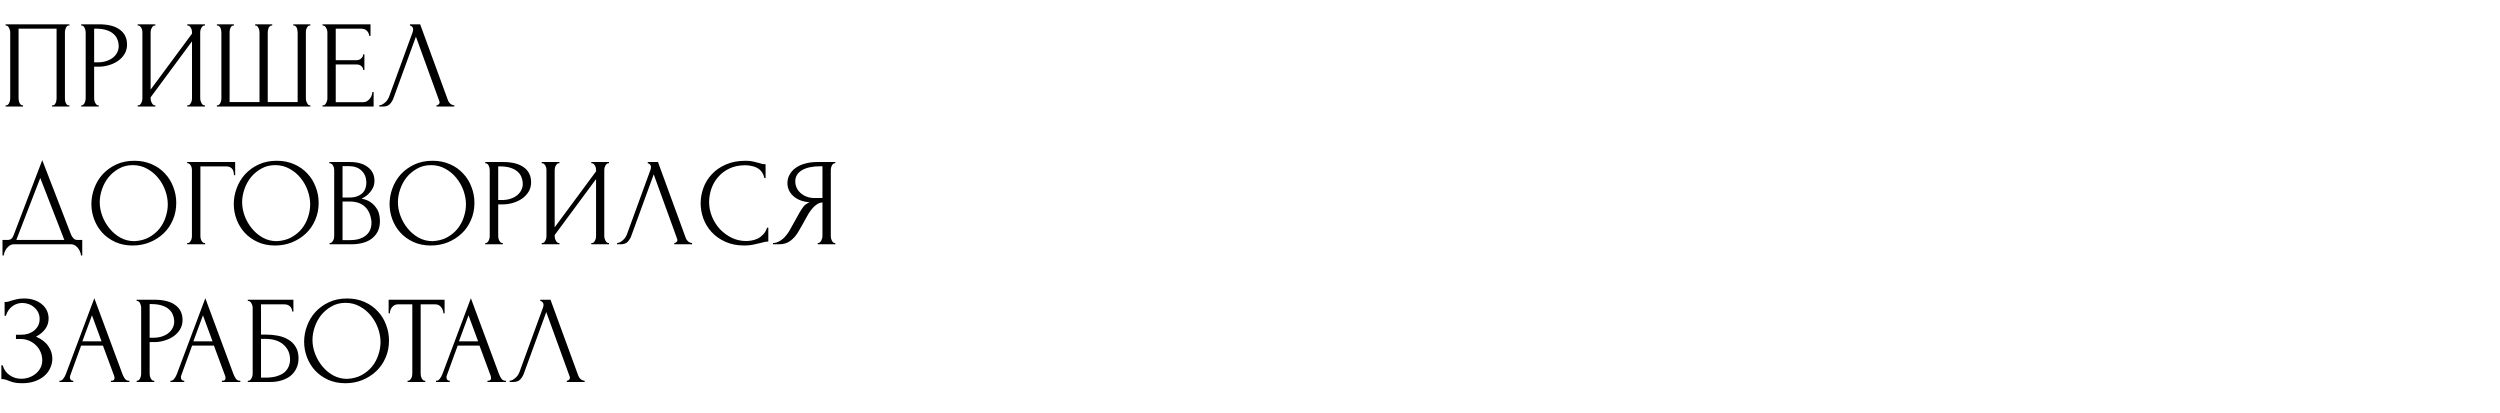 <?xml version="1.0" encoding="UTF-8"?> <svg xmlns="http://www.w3.org/2000/svg" width="4012" height="663" viewBox="0 0 4012 663" fill="none"> <path id="ÐÐ ÐÐ¨ÐÐ ÐÐÐÐÐÐÐ ÐÐÐ¡Ð¯ ÐÐÐ ÐÐÐÐ¢ÐÐ" d="M9 169H10C11.067 169 12 168.667 12.8 168C13.6 167.2 14.267 166.267 14.8 165.2C15.333 164 15.733 162.8 16 161.6C16.267 160.267 16.4 159.067 16.4 158V51.4C16.4 50.467 16.2 49.4 15.8 48.2C15.533 47 15.133 45.867 14.6 44.8C14.067 43.733 13.4 42.867 12.6 42.2C11.8 41.4 10.933 41 10 41H9V39H111.4V41H109.8C108.867 41 108.067 41.4 107.4 42.2C106.733 42.867 106.133 43.8 105.6 45C105.2 46.067 104.867 47.2 104.6 48.4C104.333 49.6 104.2 50.6 104.2 51.4V158C104.2 159.067 104.267 160.2 104.4 161.4C104.667 162.6 105 163.8 105.4 165C105.933 166.067 106.533 167 107.2 167.8C108 168.6 108.867 169 109.8 169H111.4V171H83.4V169H85.2C86.133 169 86.933 168.6 87.6 167.8C88.4 167 89 166.067 89.4 165C89.933 163.933 90.267 162.8 90.4 161.6C90.667 160.267 90.8 159.067 90.8 158V46H29.8V158C29.8 159.067 29.933 160.267 30.2 161.6C30.467 162.8 30.8 163.933 31.2 165C31.733 166.067 32.4 167 33.2 167.8C34 168.6 34.933 169 36 169H37V171H9V169ZM130.284 39H158.684C173.484 39 184.684 41.867 192.284 47.6C200.018 53.2 203.884 61.2 203.884 71.6C203.884 77.2 202.551 82.2 199.884 86.6C197.218 91 193.684 94.733 189.284 97.8C185.018 100.733 180.151 103 174.684 104.6C169.351 106.2 164.018 107 158.684 107H151.084V158C151.084 159.067 151.218 160.267 151.484 161.6C151.751 162.8 152.151 163.933 152.684 165C153.351 166.067 154.018 167 154.684 167.8C155.484 168.6 156.418 169 157.484 169H158.484V171H130.284V169H131.284C132.218 169 133.084 168.6 133.884 167.8C134.684 167 135.351 166.067 135.884 165C136.418 163.933 136.818 162.8 137.084 161.6C137.351 160.267 137.484 159.067 137.484 158V51.4C137.484 49.533 136.951 47.4 135.884 45C134.818 42.6 133.284 41.267 131.284 41H130.284V39ZM151.084 46V100H157.084C162.418 100 167.151 99.267 171.284 97.8C175.551 96.333 179.084 94.4 181.884 92C184.684 89.6 186.818 86.867 188.284 83.8C189.751 80.733 190.484 77.6 190.484 74.4C190.484 70.533 189.818 66.933 188.484 63.6C187.284 60.133 185.218 57.133 182.284 54.6C179.484 51.933 175.751 49.867 171.084 48.4C166.418 46.8 160.684 46 153.884 46H151.084ZM300.514 169H301.514C302.581 169 303.514 168.667 304.314 168C305.114 167.2 305.781 166.267 306.314 165.2C306.981 164 307.447 162.8 307.714 161.6C307.981 160.267 308.114 159.067 308.114 158V66.4L241.714 156.2V158C241.714 159.067 241.847 160.267 242.114 161.6C242.514 162.8 242.981 163.933 243.514 165C244.047 166.067 244.714 167 245.514 167.8C246.314 168.6 247.247 169 248.314 169H249.314V171H220.914V169H221.914C222.981 169 223.914 168.667 224.714 168C225.514 167.2 226.181 166.267 226.714 165.2C227.381 164 227.847 162.8 228.114 161.6C228.381 160.267 228.514 159.067 228.514 158V51.4C228.514 50.467 228.381 49.4 228.114 48.2C227.847 47 227.381 45.867 226.714 44.8C226.181 43.733 225.514 42.867 224.714 42.2C223.914 41.4 222.981 41 221.914 41H220.914V39H249.314V41H247.714C246.781 41.133 245.914 41.6 245.114 42.4C244.447 43.2 243.847 44.133 243.314 45.2C242.781 46.133 242.381 47.2 242.114 48.4C241.847 49.467 241.714 50.467 241.714 51.4V143.8L308.114 54V51.4C308.114 50.467 307.981 49.4 307.714 48.2C307.447 47 306.981 45.867 306.314 44.8C305.781 43.733 305.114 42.867 304.314 42.2C303.514 41.4 302.581 41 301.514 41H300.514V39H328.914V41H327.914C326.847 41 325.914 41.4 325.114 42.2C324.314 42.867 323.647 43.733 323.114 44.8C322.581 45.867 322.114 47 321.714 48.2C321.447 49.4 321.314 50.467 321.314 51.4V158C321.314 159.067 321.447 160.2 321.714 161.4C322.114 162.6 322.581 163.8 323.114 165C323.647 166.067 324.314 167 325.114 167.8C325.914 168.6 326.847 169 327.914 169H328.914V171H300.514V169ZM409.467 39H436.867V41H435.867C434.801 41 433.867 41.4 433.067 42.2C432.267 42.867 431.601 43.733 431.067 44.8C430.667 45.867 430.334 47 430.067 48.2C429.801 49.267 429.667 50.2 429.667 51V163.8H477.667V52C477.667 51.067 477.534 50 477.267 48.8C477.134 47.467 476.867 46.267 476.467 45.2C476.067 44.133 475.467 43.2 474.667 42.4C474.001 41.6 473.134 41.133 472.067 41H470.667V39H498.067V41H497.067C495.867 41 494.867 41.4 494.067 42.2C493.401 43 492.801 43.933 492.267 45C491.734 46.067 491.334 47.267 491.067 48.6C490.934 49.933 490.867 51.067 490.867 52V158.6C490.867 159.533 491.001 160.6 491.267 161.8C491.667 163 492.134 164.133 492.667 165.2C493.201 166.267 493.801 167.2 494.467 168C495.267 168.667 496.134 169 497.067 169H498.067V171H348.067V169H349.067C350.001 169 350.867 168.667 351.667 168C352.467 167.2 353.134 166.267 353.667 165.2C354.201 164.133 354.601 163 354.867 161.8C355.134 160.6 355.267 159.533 355.267 158.6V52C355.267 51.067 355.134 49.933 354.867 48.6C354.734 47.267 354.401 46.067 353.867 45C353.334 43.933 352.667 43 351.867 42.2C351.201 41.4 350.267 41 349.067 41H348.067V39H375.467V41H374.067C373.001 41.133 372.067 41.6 371.267 42.4C370.601 43.2 370.067 44.133 369.667 45.2C369.267 46.267 368.934 47.467 368.667 48.8C368.534 50 368.467 51.067 368.467 52V163.8H416.467V52C416.467 51.067 416.334 49.933 416.067 48.6C415.801 47.267 415.401 46.067 414.867 45C414.467 43.933 413.867 43 413.067 42.2C412.267 41.4 411.401 41 410.467 41H409.467V39ZM517.594 169H518.594C519.66 169 520.594 168.667 521.394 168C522.194 167.2 522.86 166.267 523.394 165.2C524.06 164.133 524.527 163 524.794 161.8C525.194 160.6 525.394 159.467 525.394 158.4V51.4C525.394 50.467 525.194 49.4 524.794 48.2C524.527 47 524.06 45.867 523.394 44.8C522.86 43.733 522.194 42.867 521.394 42.2C520.594 41.4 519.66 41 518.594 41H517.594V39H594.594V57.6H592.594C592.327 54.533 591.127 51.867 588.994 49.6C586.86 47.2 583.527 46 578.994 46H538.794V96.6H571.994C575.06 96.6 577.594 95.667 579.594 93.8C581.727 91.933 582.794 89.733 582.794 87.2H584.794V112.2H582.794C582.794 109.8 581.794 107.733 579.794 106C577.794 104.267 575.194 103.4 571.994 103.4H538.794V164H582.594C585.127 164 587.327 163.4 589.194 162.2C591.06 161 592.594 159.6 593.794 158C595.127 156.267 596.06 154.467 596.594 152.6C597.26 150.6 597.594 148.933 597.594 147.6H599.594V171H517.594V169ZM631.664 157C630.464 160.467 628.597 163.667 626.064 166.6C623.531 169.533 619.797 171 614.864 171H608.664V169C609.464 169 610.531 168.8 611.864 168.4C613.197 167.867 614.597 167.067 616.064 166C617.531 164.933 618.997 163.6 620.464 162C621.931 160.267 623.197 158.133 624.264 155.6L662.064 52C662.731 50 663.064 48.467 663.064 47.4C663.064 45.4 662.464 43.867 661.264 42.8C660.197 41.6 659.064 41 657.864 41V39H674.264L719.064 161.4C719.731 163.267 720.997 165 722.864 166.6C724.731 168.067 726.797 168.867 729.064 169V171H700.464V169C701.531 169 702.597 168.6 703.664 167.8C704.864 166.867 705.464 165.667 705.464 164.2C705.464 163.8 705.331 163.2 705.064 162.4L667.464 58.8L631.664 157ZM132 385V410H130C129.867 408.267 129.4 406.333 128.6 404.2C127.8 402.067 126.667 400.067 125.2 398.2C123.867 396.467 122.267 395 120.4 393.8C118.533 392.6 116.467 392 114.2 392H22C19.733 392 17.667 392.6 15.8 393.8C13.933 395.133 12.267 396.667 10.8 398.4C9.467 400.267 8.333 402.267 7.4 404.4C6.6 406.533 6.133 408.4 6 410H4V385H12.8C17.067 385 20.067 382.533 21.8 377.6L67.8 257L114.2 377C115.133 379 116.4 380.867 118 382.6C119.6 384.2 121.467 385 123.6 385H132ZM26.2 385H103.2L64.6 285.6L26.2 385ZM215.658 258C226.058 258 235.391 259.867 243.658 263.6C251.924 267.2 258.924 272.133 264.658 278.4C270.524 284.533 274.991 291.733 278.058 300C281.258 308.133 282.858 316.667 282.858 325.6C282.858 335.6 280.991 344.8 277.258 353.2C273.658 361.6 268.658 368.8 262.258 374.8C255.858 380.8 248.391 385.533 239.858 389C231.458 392.333 222.458 394 212.858 394C202.591 394 193.324 392.133 185.058 388.4C176.924 384.667 169.991 379.733 164.258 373.6C158.658 367.467 154.324 360.4 151.258 352.4C148.191 344.4 146.658 336.067 146.658 327.4C146.658 318.867 148.191 310.467 151.258 302.2C154.324 293.8 158.791 286.333 164.658 279.8C170.658 273.267 177.924 268 186.458 264C194.991 260 204.724 258 215.658 258ZM215.458 387C224.391 386.6 232.191 384.6 238.858 381C245.658 377.267 251.324 372.6 255.858 367C260.391 361.267 263.724 355 265.858 348.2C268.124 341.4 269.258 334.667 269.258 328C269.258 320.667 267.924 313.267 265.258 305.8C262.591 298.333 258.791 291.6 253.858 285.6C248.924 279.467 242.991 274.533 236.058 270.8C229.258 266.933 221.591 265 213.058 265C204.791 265 197.391 266.867 190.858 270.6C184.324 274.2 178.724 278.867 174.058 284.6C169.524 290.333 166.058 296.733 163.658 303.8C161.258 310.867 160.058 317.8 160.058 324.6C160.058 331.933 161.458 339.333 164.258 346.8C167.058 354.133 170.924 360.8 175.858 366.8C180.791 372.8 186.591 377.667 193.258 381.4C200.058 385.133 207.458 387 215.458 387ZM328.206 390H329.206V392H300.406V390H301.406C302.473 390 303.406 389.667 304.206 389C305.006 388.2 305.673 387.267 306.206 386.2C306.873 385.133 307.34 384 307.606 382.8C307.873 381.6 308.006 380.467 308.006 379.4V272.4C308.006 271.467 307.873 270.4 307.606 269.2C307.34 268 306.873 266.867 306.206 265.8C305.673 264.733 305.006 263.867 304.206 263.2C303.406 262.4 302.473 262 301.406 262H300.406V260H377.406V281.2H375.406C375.406 276.4 374.34 272.867 372.206 270.6C370.206 268.2 367.006 267 362.606 267H321.606V379.4C321.606 380.467 321.74 381.6 322.006 382.8C322.273 384 322.673 385.133 323.206 386.2C323.873 387.267 324.606 388.2 325.406 389C326.206 389.667 327.14 390 328.206 390ZM444.173 258C454.573 258 463.907 259.867 472.173 263.6C480.44 267.2 487.44 272.133 493.173 278.4C499.04 284.533 503.507 291.733 506.573 300C509.773 308.133 511.373 316.667 511.373 325.6C511.373 335.6 509.507 344.8 505.773 353.2C502.173 361.6 497.173 368.8 490.773 374.8C484.373 380.8 476.907 385.533 468.373 389C459.973 392.333 450.973 394 441.373 394C431.107 394 421.84 392.133 413.573 388.4C405.44 384.667 398.507 379.733 392.773 373.6C387.173 367.467 382.84 360.4 379.773 352.4C376.707 344.4 375.173 336.067 375.173 327.4C375.173 318.867 376.707 310.467 379.773 302.2C382.84 293.8 387.307 286.333 393.173 279.8C399.173 273.267 406.44 268 414.973 264C423.507 260 433.24 258 444.173 258ZM443.973 387C452.907 386.6 460.707 384.6 467.373 381C474.173 377.267 479.84 372.6 484.373 367C488.907 361.267 492.24 355 494.373 348.2C496.64 341.4 497.773 334.667 497.773 328C497.773 320.667 496.44 313.267 493.773 305.8C491.107 298.333 487.307 291.6 482.373 285.6C477.44 279.467 471.507 274.533 464.573 270.8C457.773 266.933 450.107 265 441.573 265C433.307 265 425.907 266.867 419.373 270.6C412.84 274.2 407.24 278.867 402.573 284.6C398.04 290.333 394.573 296.733 392.173 303.8C389.773 310.867 388.573 317.8 388.573 324.6C388.573 331.933 389.973 339.333 392.773 346.8C395.573 354.133 399.44 360.8 404.373 366.8C409.307 372.8 415.107 377.667 421.773 381.4C428.573 385.133 435.973 387 443.973 387ZM528.922 390H529.922C530.855 390 531.722 389.6 532.522 388.8C533.322 388 533.989 387.067 534.522 386C535.189 384.933 535.655 383.8 535.922 382.6C536.189 381.267 536.322 380.067 536.322 379V272.6C536.322 271.667 536.189 270.6 535.922 269.4C535.655 268.2 535.189 267.067 534.522 266C533.989 264.8 533.255 263.867 532.322 263.2C531.522 262.4 530.589 262 529.522 262H528.522V260H561.322C573.722 260 583.389 262.733 590.322 268.2C597.389 273.667 600.922 280.933 600.922 290C600.922 293.867 600.255 297.333 598.922 300.4C597.589 303.467 595.855 306.2 593.722 308.6C591.722 311 589.522 313.067 587.122 314.8C584.722 316.4 582.455 317.733 580.322 318.8C585.922 319.867 590.589 321.667 594.322 324.2C598.055 326.733 601.055 329.667 603.322 333C605.722 336.2 607.389 339.667 608.322 343.4C609.255 347.133 609.722 350.8 609.722 354.4C609.722 361.333 608.455 367.2 605.922 372C603.389 376.667 599.989 380.533 595.722 383.6C591.589 386.533 586.789 388.667 581.322 390C575.989 391.333 570.455 392 564.722 392H528.922V390ZM596.122 355.6C595.055 345.333 591.589 337.4 585.722 331.8C579.855 326.2 571.589 323.4 560.922 323.4H549.722V385.4H561.322C572.122 385.4 580.589 383 586.722 378.2C592.989 373.267 596.122 366.467 596.122 357.8V355.6ZM587.922 291.8C587.522 284.067 584.789 277.933 579.722 273.4C574.789 268.867 568.122 266.6 559.722 266.6H549.722V317H560.122C565.722 317 570.255 316.267 573.722 314.8C577.322 313.333 580.189 311.467 582.322 309.2C584.455 306.8 585.922 304.2 586.722 301.4C587.522 298.6 587.922 295.867 587.922 293.2V291.8ZM694.173 258C704.573 258 713.907 259.867 722.173 263.6C730.44 267.2 737.44 272.133 743.173 278.4C749.04 284.533 753.507 291.733 756.573 300C759.773 308.133 761.373 316.667 761.373 325.6C761.373 335.6 759.507 344.8 755.773 353.2C752.173 361.6 747.173 368.8 740.773 374.8C734.373 380.8 726.907 385.533 718.373 389C709.973 392.333 700.973 394 691.373 394C681.107 394 671.84 392.133 663.573 388.4C655.44 384.667 648.507 379.733 642.773 373.6C637.173 367.467 632.84 360.4 629.773 352.4C626.707 344.4 625.173 336.067 625.173 327.4C625.173 318.867 626.707 310.467 629.773 302.2C632.84 293.8 637.307 286.333 643.173 279.8C649.173 273.267 656.44 268 664.973 264C673.507 260 683.24 258 694.173 258ZM693.973 387C702.907 386.6 710.707 384.6 717.373 381C724.173 377.267 729.84 372.6 734.373 367C738.907 361.267 742.24 355 744.373 348.2C746.64 341.4 747.773 334.667 747.773 328C747.773 320.667 746.44 313.267 743.773 305.8C741.107 298.333 737.307 291.6 732.373 285.6C727.44 279.467 721.507 274.533 714.573 270.8C707.773 266.933 700.107 265 691.573 265C683.307 265 675.907 266.867 669.373 270.6C662.84 274.2 657.24 278.867 652.573 284.6C648.04 290.333 644.573 296.733 642.173 303.8C639.773 310.867 638.573 317.8 638.573 324.6C638.573 331.933 639.973 339.333 642.773 346.8C645.573 354.133 649.44 360.8 654.373 366.8C659.307 372.8 665.107 377.667 671.773 381.4C678.573 385.133 685.973 387 693.973 387ZM778.722 260H807.122C821.922 260 833.122 262.867 840.722 268.6C848.455 274.2 852.322 282.2 852.322 292.6C852.322 298.2 850.989 303.2 848.322 307.6C845.655 312 842.122 315.733 837.722 318.8C833.455 321.733 828.589 324 823.122 325.6C817.789 327.2 812.455 328 807.122 328H799.522V379C799.522 380.067 799.655 381.267 799.922 382.6C800.189 383.8 800.589 384.933 801.122 386C801.789 387.067 802.455 388 803.122 388.8C803.922 389.6 804.855 390 805.922 390H806.922V392H778.722V390H779.722C780.655 390 781.522 389.6 782.322 388.8C783.122 388 783.789 387.067 784.322 386C784.855 384.933 785.255 383.8 785.522 382.6C785.789 381.267 785.922 380.067 785.922 379V272.4C785.922 270.533 785.389 268.4 784.322 266C783.255 263.6 781.722 262.267 779.722 262H778.722V260ZM799.522 267V321H805.522C810.855 321 815.589 320.267 819.722 318.8C823.989 317.333 827.522 315.4 830.322 313C833.122 310.6 835.255 307.867 836.722 304.8C838.189 301.733 838.922 298.6 838.922 295.4C838.922 291.533 838.255 287.933 836.922 284.6C835.722 281.133 833.655 278.133 830.722 275.6C827.922 272.933 824.189 270.867 819.522 269.4C814.855 267.8 809.122 267 802.322 267H799.522ZM948.952 390H949.952C951.018 390 951.952 389.667 952.752 389C953.552 388.2 954.218 387.267 954.752 386.2C955.418 385 955.885 383.8 956.152 382.6C956.418 381.267 956.552 380.067 956.552 379V287.4L890.152 377.2V379C890.152 380.067 890.285 381.267 890.552 382.6C890.952 383.8 891.418 384.933 891.952 386C892.485 387.067 893.152 388 893.952 388.8C894.752 389.6 895.685 390 896.752 390H897.752V392H869.352V390H870.352C871.418 390 872.352 389.667 873.152 389C873.952 388.2 874.618 387.267 875.152 386.2C875.818 385 876.285 383.8 876.552 382.6C876.818 381.267 876.952 380.067 876.952 379V272.4C876.952 271.467 876.818 270.4 876.552 269.2C876.285 268 875.818 266.867 875.152 265.8C874.618 264.733 873.952 263.867 873.152 263.2C872.352 262.4 871.418 262 870.352 262H869.352V260H897.752V262H896.152C895.218 262.133 894.352 262.6 893.552 263.4C892.885 264.2 892.285 265.133 891.752 266.2C891.218 267.133 890.818 268.2 890.552 269.4C890.285 270.467 890.152 271.467 890.152 272.4V364.8L956.552 275V272.4C956.552 271.467 956.418 270.4 956.152 269.2C955.885 268 955.418 266.867 954.752 265.8C954.218 264.733 953.552 263.867 952.752 263.2C951.952 262.4 951.018 262 949.952 262H948.952V260H977.352V262H976.352C975.285 262 974.352 262.4 973.552 263.2C972.752 263.867 972.085 264.733 971.552 265.8C971.018 266.867 970.552 268 970.152 269.2C969.885 270.4 969.752 271.467 969.752 272.4V379C969.752 380.067 969.885 381.2 970.152 382.4C970.552 383.6 971.018 384.8 971.552 386C972.085 387.067 972.752 388 973.552 388.8C974.352 389.6 975.285 390 976.352 390H977.352V392H948.952V390ZM1013.3 378C1012.1 381.467 1010.24 384.667 1007.7 387.6C1005.17 390.533 1001.44 392 996.505 392H990.305V390C991.105 390 992.171 389.8 993.505 389.4C994.838 388.867 996.238 388.067 997.705 387C999.171 385.933 1000.64 384.6 1002.1 383C1003.57 381.267 1004.84 379.133 1005.9 376.6L1043.7 273C1044.37 271 1044.7 269.467 1044.7 268.4C1044.7 266.4 1044.1 264.867 1042.9 263.8C1041.84 262.6 1040.7 262 1039.5 262V260H1055.9L1100.7 382.4C1101.37 384.267 1102.64 386 1104.5 387.6C1106.37 389.067 1108.44 389.867 1110.7 390V392H1082.1V390C1083.17 390 1084.24 389.6 1085.3 388.8C1086.5 387.867 1087.1 386.667 1087.1 385.2C1087.1 384.8 1086.97 384.2 1086.7 383.4L1049.1 279.8L1013.3 378ZM1196 265.2C1186.13 265.2 1177.53 267 1170.2 270.6C1163 274.067 1157 278.667 1152.2 284.4C1147.4 290 1143.8 296.333 1141.4 303.4C1139.13 310.467 1138 317.467 1138 324.4C1138 332.267 1139.53 340 1142.6 347.6C1145.67 355.067 1149.87 361.733 1155.2 367.6C1160.67 373.333 1167 378 1174.2 381.6C1181.4 385.067 1189.2 386.8 1197.6 386.8C1200 386.8 1202.8 386.533 1206 386C1209.33 385.467 1212.6 384.467 1215.8 383C1219 381.4 1221.93 379.2 1224.6 376.4C1227.4 373.6 1229.53 369.933 1231 365.4H1233V387.6C1231 387.6 1228.87 387.867 1226.6 388.4C1224.47 388.933 1222.07 389.533 1219.4 390.2C1215.93 391.133 1212.07 392 1207.8 392.8C1203.67 393.6 1199.27 394 1194.6 394C1183 394 1172.8 392 1164 388C1155.2 384 1147.87 378.8 1142 372.4C1136.13 366 1131.73 358.8 1128.8 350.8C1125.87 342.667 1124.4 334.467 1124.4 326.2C1124.4 317.933 1125.87 309.733 1128.8 301.6C1131.73 293.467 1136.2 286.2 1142.2 279.8C1148.2 273.267 1155.73 268 1164.8 264C1173.87 260 1184.53 258 1196.8 258C1201.2 258 1205.13 258.4 1208.6 259.2C1212.2 260 1215.4 260.8 1218.2 261.6C1220.2 262.267 1222 262.8 1223.6 263.2C1225.33 263.467 1227 263.6 1228.6 263.6V285.8H1226.6C1225.8 281.667 1224.33 278.267 1222.2 275.6C1220.07 272.8 1217.53 270.667 1214.6 269.2C1211.8 267.733 1208.73 266.733 1205.4 266.2C1202.2 265.533 1199.07 265.2 1196 265.2ZM1312.27 390H1313.27C1314.21 390 1315.07 389.6 1315.87 388.8C1316.81 388 1317.54 387.067 1318.07 386C1318.61 384.933 1319.01 383.8 1319.27 382.6C1319.67 381.267 1319.87 380.067 1319.87 379V324.8C1316.94 325.067 1314.14 326 1311.47 327.6C1308.94 329.2 1306.47 331.333 1304.07 334C1301.81 336.667 1299.61 339.667 1297.47 343C1295.47 346.333 1293.54 349.8 1291.67 353.4C1290.21 356.067 1288.61 358.933 1286.87 362C1285.14 364.933 1283.41 367.933 1281.67 371C1278.47 376.867 1274.27 381.867 1269.07 386C1263.87 390 1257.87 392 1251.07 392H1240.47V390C1243.54 390 1246.41 389.333 1249.07 388C1251.87 386.667 1254.41 385 1256.67 383C1258.94 381 1260.94 378.8 1262.67 376.4C1264.54 374 1266.07 371.733 1267.27 369.6L1283.07 341.2C1284.94 338 1286.94 334.933 1289.07 332C1291.34 328.933 1294.74 326.467 1299.27 324.6C1293.67 324.2 1288.67 323.133 1284.27 321.4C1279.87 319.667 1276.14 317.4 1273.07 314.6C1270.01 311.8 1267.67 308.667 1266.07 305.2C1264.47 301.6 1263.67 297.867 1263.67 294C1263.67 289.067 1264.81 284.533 1267.07 280.4C1269.34 276.133 1272.54 272.533 1276.67 269.6C1280.81 266.533 1285.81 264.2 1291.67 262.6C1297.67 260.867 1304.34 260 1311.67 260H1340.47V262H1339.47C1338.54 262 1337.67 262.4 1336.87 263.2C1336.07 263.867 1335.41 264.733 1334.87 265.8C1334.34 266.867 1333.94 268 1333.67 269.2C1333.41 270.4 1333.27 271.467 1333.27 272.4V379C1333.27 380.067 1333.41 381.267 1333.67 382.6C1333.94 383.8 1334.34 384.933 1334.87 386C1335.41 387.067 1336.07 388 1336.87 388.8C1337.67 389.6 1338.54 390 1339.47 390H1340.47V392H1312.27V390ZM1276.27 291C1276.27 294.867 1277.07 298.467 1278.67 301.8C1280.27 305 1282.47 307.8 1285.27 310.2C1288.07 312.6 1291.34 314.467 1295.07 315.8C1298.81 317.133 1302.87 317.8 1307.27 317.8H1319.87V266.8H1316.87C1303.94 266.8 1293.94 268.933 1286.87 273.2C1279.81 277.467 1276.27 283.4 1276.27 291ZM7.4 484.6H9.2C10.267 484.6 11.467 484.467 12.8 484.2C14.133 483.8 15.533 483.333 17 482.8C19.533 482 22.533 481.2 26 480.4C29.467 479.467 33.667 479 38.6 479C44.867 479 50.4 479.867 55.2 481.6C60.133 483.333 64.267 485.667 67.6 488.6C71.067 491.533 73.667 494.933 75.4 498.8C77.133 502.667 78 506.8 78 511.2C78 517.467 76.2 523.067 72.6 528C69.133 532.8 64.2 536.867 57.8 540.2C66.867 544.2 73.467 549.333 77.6 555.6C81.867 561.733 84 568.4 84 575.6C84 580.8 82.867 585.8 80.6 590.6C78.467 595.4 75.333 599.6 71.2 603.2C67.067 606.8 62 609.667 56 611.8C50 613.933 43.133 615 35.4 615C29.8 615 25.267 614.533 21.8 613.6C18.333 612.667 15.333 611.667 12.8 610.6C11.2 609.933 9.667 609.4 8.2 609C6.867 608.6 5.467 608.4 4 608.4H2.2V586.2H4.2C5.4 589.933 7 593.2 9 596C11.133 598.667 13.533 600.867 16.2 602.6C18.867 604.333 21.733 605.667 24.8 606.6C27.867 607.4 31 607.8 34.2 607.8C38.333 607.8 42.4 607.133 46.4 605.8C50.533 604.333 54.133 602.333 57.2 599.8C60.4 597.267 62.933 594.2 64.8 590.6C66.8 586.867 67.8 582.733 67.8 578.2C67.8 573.667 66.933 569.333 65.2 565.2C63.467 560.933 61 557.267 57.8 554.2C54.733 551.133 51.067 548.667 46.8 546.8C42.533 544.933 37.867 544 32.8 544H25.6V537.2H33.8C37.8 537.2 41.6 536.667 45.2 535.6C48.8 534.4 51.933 532.733 54.6 530.6C57.4 528.333 59.6 525.667 61.2 522.6C62.8 519.533 63.6 516 63.6 512C63.6 508 62.8 504.4 61.2 501.2C59.6 498 57.467 495.333 54.8 493.2C52.267 490.933 49.333 489.2 46 488C42.8 486.8 39.467 486.2 36 486.2C33.2 486.2 30.467 486.6 27.8 487.4C25.133 488.2 22.6 489.467 20.2 491.2C17.8 492.933 15.667 495.067 13.8 497.6C11.933 500.133 10.467 503.2 9.4 506.8H7.4V484.6ZM177.978 611H178.978C182.178 611 183.778 609.533 183.778 606.6C183.778 605.533 183.578 604.4 183.178 603.2L165.178 554.6H130.178L112.778 602.4C112.378 603.467 112.178 604.467 112.178 605.4C112.178 607.133 112.645 608.533 113.578 609.6C114.511 610.533 115.511 611 116.578 611H117.578V613H95.378V611H96.378C98.112 611 99.778 610 101.378 608C103.111 605.867 104.511 603.4 105.578 600.6L151.378 478.6L196.178 599.4C197.111 602.067 198.378 604.667 199.978 607.2C201.711 609.733 203.911 611 206.578 611H207.578V613H177.978V611ZM132.178 547.8H162.978L147.578 506L132.178 547.8ZM219.347 481H247.747C262.547 481 273.747 483.867 281.347 489.6C289.08 495.2 292.947 503.2 292.947 513.6C292.947 519.2 291.614 524.2 288.947 528.6C286.28 533 282.747 536.733 278.347 539.8C274.08 542.733 269.214 545 263.747 546.6C258.414 548.2 253.08 549 247.747 549H240.147V600C240.147 601.067 240.28 602.267 240.547 603.6C240.814 604.8 241.214 605.933 241.747 607C242.414 608.067 243.08 609 243.747 609.8C244.547 610.6 245.48 611 246.547 611H247.547V613H219.347V611H220.347C221.28 611 222.147 610.6 222.947 609.8C223.747 609 224.414 608.067 224.947 607C225.48 605.933 225.88 604.8 226.147 603.6C226.414 602.267 226.547 601.067 226.547 600V493.4C226.547 491.533 226.014 489.4 224.947 487C223.88 484.6 222.347 483.267 220.347 483H219.347V481ZM240.147 488V542H246.147C251.48 542 256.214 541.267 260.347 539.8C264.614 538.333 268.147 536.4 270.947 534C273.747 531.6 275.88 528.867 277.347 525.8C278.814 522.733 279.547 519.6 279.547 516.4C279.547 512.533 278.88 508.933 277.547 505.6C276.347 502.133 274.28 499.133 271.347 496.6C268.547 493.933 264.814 491.867 260.147 490.4C255.48 488.8 249.747 488 242.947 488H240.147ZM356.103 611H357.103C360.303 611 361.903 609.533 361.903 606.6C361.903 605.533 361.703 604.4 361.303 603.2L343.303 554.6H308.303L290.903 602.4C290.503 603.467 290.303 604.467 290.303 605.4C290.303 607.133 290.77 608.533 291.703 609.6C292.636 610.533 293.636 611 294.703 611H295.703V613H273.503V611H274.503C276.236 611 277.903 610 279.503 608C281.236 605.867 282.636 603.4 283.703 600.6L329.503 478.6L374.303 599.4C375.236 602.067 376.503 604.667 378.103 607.2C379.836 609.733 382.036 611 384.703 611H385.703V613H356.103V611ZM310.303 547.8H341.103L325.703 506L310.303 547.8ZM397.672 611H398.672C399.739 611 400.672 610.667 401.472 610C402.272 609.2 402.939 608.267 403.472 607.2C404.139 606.133 404.605 605 404.872 603.8C405.272 602.6 405.472 601.467 405.472 600.4V493.4C405.472 492.467 405.272 491.4 404.872 490.2C404.605 489 404.139 487.867 403.472 486.8C402.939 485.733 402.272 484.867 401.472 484.2C400.672 483.4 399.739 483 398.672 483H397.672V481H470.872V500H468.872C468.872 496.933 467.805 494.267 465.672 492C463.539 489.6 460.272 488.4 455.872 488.4H418.872V537H428.072C434.205 537 440.272 537.6 446.272 538.8C452.405 540 457.872 542.067 462.672 545C467.605 547.8 471.539 551.667 474.472 556.6C477.539 561.533 479.072 567.733 479.072 575.2C479.072 581.067 477.939 586.333 475.672 591C473.539 595.667 470.472 599.667 466.472 603C462.472 606.2 457.672 608.667 452.072 610.4C446.605 612.133 440.605 613 434.072 613H397.672V611ZM426.672 606C433.339 606 439.072 605.267 443.872 603.8C448.805 602.333 452.872 600.333 456.072 597.8C459.272 595.133 461.605 592.067 463.072 588.6C464.672 585 465.472 581.133 465.472 577C465.472 567.267 462.005 559.333 455.072 553.2C448.139 546.933 438.272 543.8 425.472 543.8H418.872V606H426.672ZM557.064 479C567.464 479 576.797 480.867 585.064 484.6C593.331 488.2 600.331 493.133 606.064 499.4C611.931 505.533 616.397 512.733 619.464 521C622.664 529.133 624.264 537.667 624.264 546.6C624.264 556.6 622.397 565.8 618.664 574.2C615.064 582.6 610.064 589.8 603.664 595.8C597.264 601.8 589.797 606.533 581.264 610C572.864 613.333 563.864 615 554.264 615C543.997 615 534.731 613.133 526.464 609.4C518.331 605.667 511.397 600.733 505.664 594.6C500.064 588.467 495.731 581.4 492.664 573.4C489.597 565.4 488.064 557.067 488.064 548.4C488.064 539.867 489.597 531.467 492.664 523.2C495.731 514.8 500.197 507.333 506.064 500.8C512.064 494.267 519.331 489 527.864 485C536.397 481 546.131 479 557.064 479ZM556.864 608C565.797 607.6 573.597 605.6 580.264 602C587.064 598.267 592.731 593.6 597.264 588C601.797 582.267 605.131 576 607.264 569.2C609.531 562.4 610.664 555.667 610.664 549C610.664 541.667 609.331 534.267 606.664 526.8C603.997 519.333 600.197 512.6 595.264 506.6C590.331 500.467 584.397 495.533 577.464 491.8C570.664 487.933 562.997 486 554.464 486C546.197 486 538.797 487.867 532.264 491.6C525.731 495.2 520.131 499.867 515.464 505.6C510.931 511.333 507.464 517.733 505.064 524.8C502.664 531.867 501.464 538.8 501.464 545.6C501.464 552.933 502.864 560.333 505.664 567.8C508.464 575.133 512.331 581.8 517.264 587.8C522.197 593.8 527.997 598.667 534.664 602.4C541.464 606.133 548.864 608 556.864 608ZM681.475 611H682.475V613H654.075V611H655.075C656.142 611 657.075 610.6 657.875 609.8C658.675 609 659.342 608.067 659.875 607C660.542 605.933 661.008 604.8 661.275 603.6C661.542 602.267 661.675 601.067 661.675 600V488.4H638.475C636.342 488.4 634.475 488.867 632.875 489.8C631.275 490.733 629.942 491.933 628.875 493.4C627.808 494.733 627.008 496.267 626.475 498C625.942 499.6 625.675 501.2 625.675 502.8H623.675V481H713.475V502.8H711.475C711.475 501.2 711.208 499.6 710.675 498C710.142 496.267 709.342 494.733 708.275 493.4C707.208 491.933 705.875 490.733 704.275 489.8C702.675 488.867 700.808 488.4 698.675 488.4H675.075V600C675.075 601.067 675.208 602.267 675.475 603.6C675.742 604.8 676.142 605.933 676.675 607C677.342 608.067 678.008 609 678.675 609.8C679.475 610.6 680.408 611 681.475 611ZM782.275 611H783.275C786.475 611 788.075 609.533 788.075 606.6C788.075 605.533 787.875 604.4 787.475 603.2L769.475 554.6H734.475L717.075 602.4C716.675 603.467 716.475 604.467 716.475 605.4C716.475 607.133 716.942 608.533 717.875 609.6C718.808 610.533 719.808 611 720.875 611H721.875V613H699.675V611H700.675C702.408 611 704.075 610 705.675 608C707.408 605.867 708.808 603.4 709.875 600.6L755.675 478.6L800.475 599.4C801.408 602.067 802.675 604.667 804.275 607.2C806.008 609.733 808.208 611 810.875 611H811.875V613H782.275V611ZM736.475 547.8H767.275L751.875 506L736.475 547.8ZM840.844 599C839.644 602.467 837.777 605.667 835.244 608.6C832.71 611.533 828.977 613 824.044 613H817.844V611C818.644 611 819.71 610.8 821.044 610.4C822.377 609.867 823.777 609.067 825.244 608C826.71 606.933 828.177 605.6 829.644 604C831.11 602.267 832.377 600.133 833.444 597.6L871.244 494C871.91 492 872.244 490.467 872.244 489.4C872.244 487.4 871.644 485.867 870.444 484.8C869.377 483.6 868.244 483 867.044 483V481H883.444L928.244 603.4C928.91 605.267 930.177 607 932.044 608.6C933.91 610.067 935.977 610.867 938.244 611V613H909.644V611C910.71 611 911.777 610.6 912.844 609.8C914.044 608.867 914.644 607.667 914.644 606.2C914.644 605.8 914.51 605.2 914.244 604.4L876.644 500.8L840.844 599Z" fill="black"></path> </svg> 
